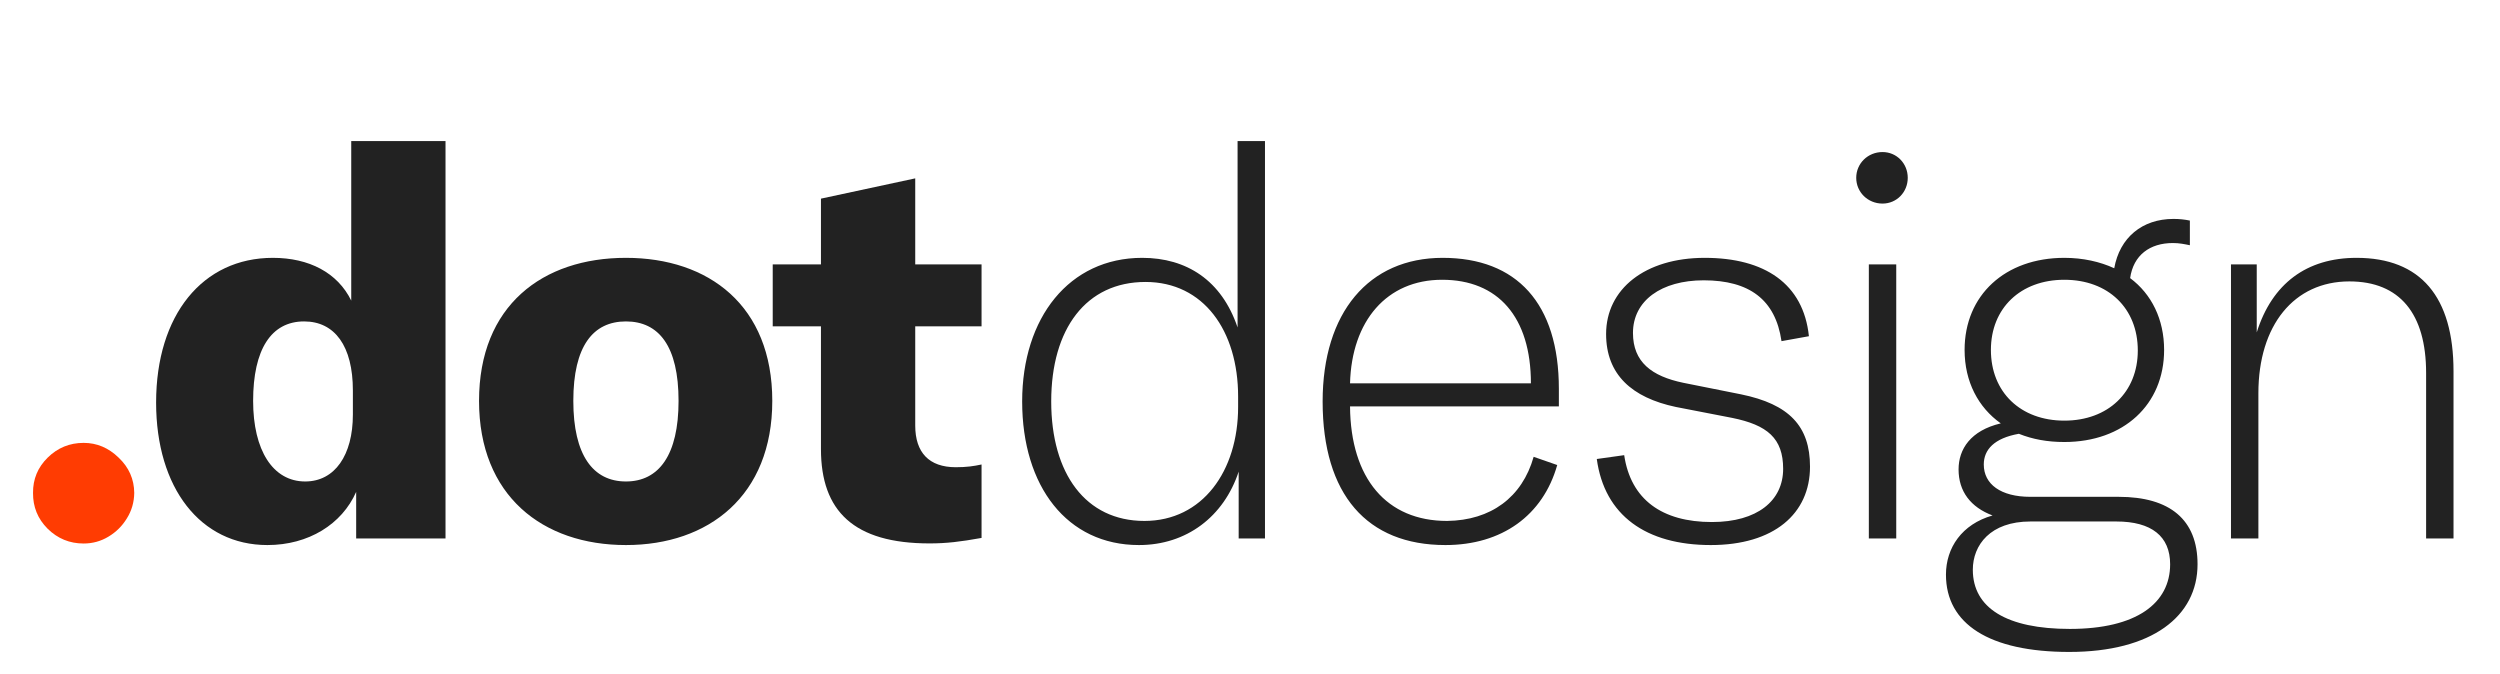 <svg width="408" height="110" viewBox="0 0 408 110" fill="none" xmlns="http://www.w3.org/2000/svg">
<path d="M43.636 88.953C32.722 88.953 25.477 79.65 25.477 65.695C25.477 51.383 33.08 42.08 44.53 42.08C50.434 42.08 55.086 44.495 57.322 49.057V23.026H72.708V87.88H58.127V80.276C55.801 85.554 50.345 88.953 43.636 88.953ZM49.808 78.577C54.639 78.577 57.59 74.283 57.59 67.663V63.727C57.59 56.481 54.639 52.456 49.629 52.456C44.262 52.456 41.31 57.018 41.31 65.427C41.31 73.478 44.53 78.577 49.808 78.577ZM102.153 88.953C88.556 88.953 78.179 80.902 78.179 65.427C78.179 49.862 88.556 42.08 102.153 42.08C115.66 42.08 126.037 49.862 126.037 65.427C126.037 80.902 115.66 88.953 102.153 88.953ZM102.153 78.577C107.52 78.577 110.741 74.283 110.741 65.427C110.741 56.481 107.52 52.456 102.153 52.456C96.786 52.456 93.565 56.481 93.565 65.427C93.565 74.283 96.786 78.577 102.153 78.577ZM160.19 53.261H149.366V69.452C149.366 73.835 151.603 76.251 155.986 76.251C157.775 76.251 158.938 76.072 160.19 75.803V87.79C156.702 88.416 154.465 88.685 151.692 88.685C139.348 88.685 133.98 83.407 133.98 73.299V53.261H126.108V43.153H133.98V32.419L149.366 29.109V43.153H160.19V53.261Z" fill="#222222"/>
<path d="M185.87 88.953C174.152 88.953 166.817 79.382 166.817 65.516C166.817 51.83 174.51 42.08 186.407 42.08C193.653 42.08 199.378 45.747 201.972 53.44V23.026H206.445V87.88H202.151V76.966C199.736 84.302 193.653 88.953 185.87 88.953ZM186.765 85.017C196.247 85.017 202.061 76.877 202.061 66.411V64.711C202.061 53.977 196.426 46.016 186.944 46.016C177.283 46.016 171.558 53.619 171.558 65.516C171.558 77.324 177.193 85.017 186.765 85.017ZM254.407 63.459V66.321H220.325C220.415 78.129 226.319 85.017 236.159 85.017C243.315 84.928 248.414 81.171 250.292 74.551L254.139 75.893C251.813 84.123 245.104 88.953 235.89 88.953C223.098 88.953 215.853 80.724 215.853 65.516C215.853 51.025 223.367 42.08 235.443 42.08C247.519 42.08 254.407 49.504 254.407 63.459ZM220.325 62.564H249.845C249.845 51.74 244.478 45.658 235.354 45.658C226.319 45.658 220.594 52.367 220.325 62.564ZM279.202 88.953C268.646 88.953 261.848 84.123 260.596 74.909L265.068 74.283C266.142 81.528 271.241 85.196 279.381 85.196C286.805 85.196 291.01 81.707 291.01 76.519C291.01 71.51 288.416 69.363 282.691 68.2L273.477 66.411C266.321 64.89 262.116 61.133 262.116 54.514C262.116 47.178 268.467 42.08 278.218 42.08C287.968 42.08 294.32 46.284 295.214 54.871L290.741 55.676C289.757 48.878 285.464 45.747 278.039 45.747C271.151 45.747 266.5 49.057 266.5 54.335C266.5 59.076 269.541 61.401 274.729 62.475L284.122 64.353C291.994 65.964 295.393 69.542 295.393 76.161C295.393 83.854 289.489 88.953 279.202 88.953ZM307.23 33.224C304.815 33.224 302.936 31.345 302.936 29.019C302.936 26.694 304.815 24.815 307.23 24.815C309.556 24.815 311.345 26.694 311.345 29.019C311.345 31.345 309.556 33.224 307.23 33.224ZM304.994 87.88V43.153H309.467V87.88H304.994ZM345.758 81.081C354.167 81.081 358.639 84.838 358.639 92.084C358.639 100.582 351.215 106.397 337.707 106.397C324.647 106.397 317.58 101.835 317.58 93.784C317.58 89.4 320.174 85.554 325.184 84.123C321.606 82.781 319.638 80.187 319.638 76.609C319.638 73.299 321.606 70.257 326.526 69.094C322.858 66.5 320.622 62.296 320.622 57.108C320.622 48.162 327.241 42.08 336.902 42.08C339.944 42.08 342.717 42.706 345.043 43.779C345.937 38.77 349.605 35.728 354.704 35.728C355.688 35.728 356.493 35.818 357.387 35.997V40.022C356.493 39.843 355.688 39.664 354.614 39.664C350.857 39.664 348.173 41.632 347.637 45.389C351.125 47.983 353.183 52.098 353.183 57.108C353.183 66.053 346.563 72.136 336.902 72.136C334.129 72.136 331.714 71.689 329.478 70.794C325.452 71.51 323.753 73.388 323.753 75.803C323.753 79.024 326.526 81.081 331.356 81.081H345.758ZM336.902 45.658C329.746 45.658 324.915 50.309 324.915 57.108C324.915 63.996 329.746 68.647 336.902 68.647C344.059 68.647 348.889 63.996 348.889 57.197C348.889 50.309 344.059 45.658 336.902 45.658ZM337.797 102.64C348.71 102.64 354.167 98.435 354.167 92.084C354.167 87.522 351.125 85.107 345.4 85.107H331.356C324.826 85.107 321.964 88.953 321.964 92.979C321.964 99.24 327.51 102.64 337.797 102.64ZM364.096 87.88V43.153H368.3V54.245C370.805 46.284 376.441 42.08 384.581 42.08C395.047 42.08 400.414 48.431 400.414 60.596V87.88H395.942V60.865C395.942 51.204 391.648 45.926 383.418 45.926C374.383 45.926 368.569 53.082 368.569 64.174V87.88H364.096Z" fill="#222222"/>
<path d="M13.65 88.701C11.363 88.701 9.404 87.896 7.773 86.287C6.164 84.677 5.37 82.729 5.391 80.442C5.37 78.197 6.164 76.28 7.773 74.692C9.404 73.083 11.363 72.278 13.65 72.278C15.81 72.278 17.716 73.083 19.368 74.692C21.041 76.28 21.888 78.197 21.909 80.442C21.888 81.966 21.486 83.354 20.702 84.603C19.94 85.853 18.934 86.848 17.684 87.589C16.456 88.33 15.111 88.701 13.65 88.701Z" fill="#FF3C02"/>
</svg>
